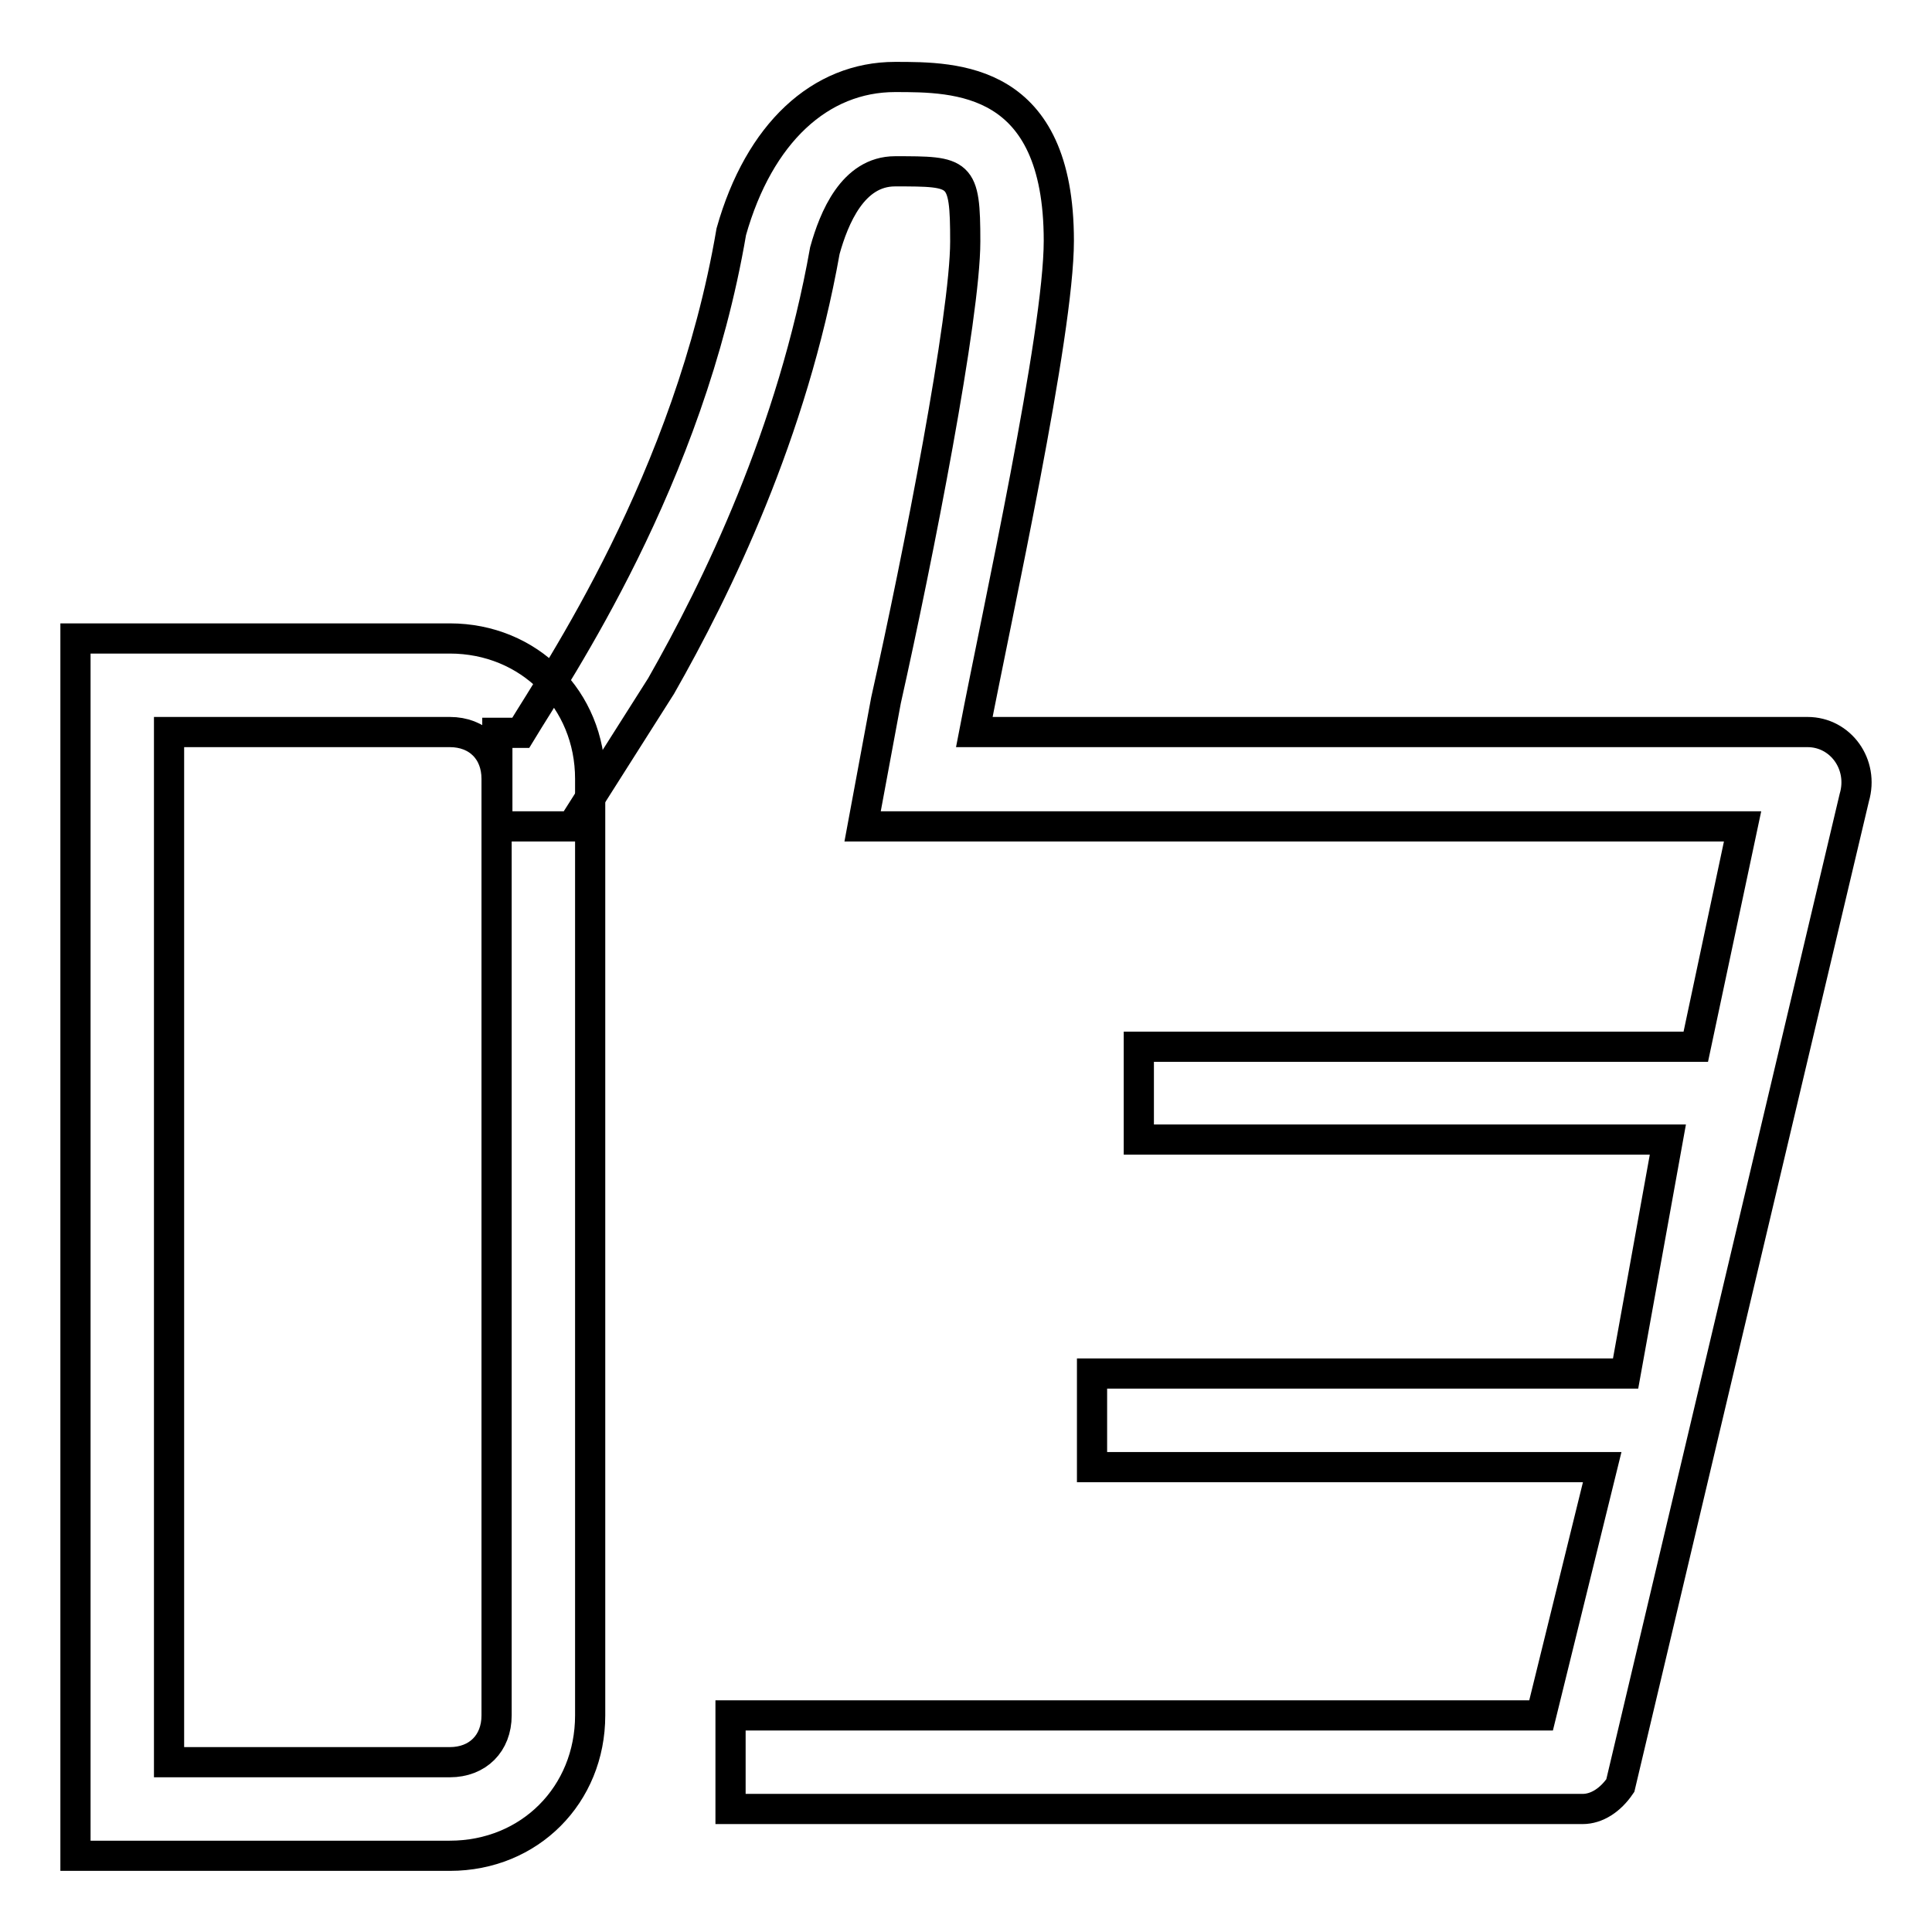 <?xml version="1.0" encoding="utf-8"?>
<!-- Svg Vector Icons : http://www.onlinewebfonts.com/icon -->
<!DOCTYPE svg PUBLIC "-//W3C//DTD SVG 1.1//EN" "http://www.w3.org/Graphics/SVG/1.1/DTD/svg11.dtd">
<svg version="1.1" xmlns="http://www.w3.org/2000/svg" xmlns:xlink="http://www.w3.org/1999/xlink" x="0px" y="0px" viewBox="0 0 256 256" enable-background="new 0 0 256 256" xml:space="preserve">
<g> <path stroke-width="4" fill-opacity="0" stroke="#000000"  d="M239.5,97H129.1c3.1-16.1,11.2-52.7,11.2-65.1c0-21.7-13.6-21.7-21.7-21.7c-9.9,0-18,7.4-21.7,20.5 c-5.6,32.9-23,58.3-27.9,66.4h-3.1v12.4h9.9l11.8-18.6c7.4-13,17.4-33.5,21.7-57.7c1.2-4.3,3.7-10.5,9.3-10.5c8.7,0,9.3,0,9.3,9.3 c0,9.9-6.2,41.6-10.5,60.8l-3.1,16.7h116.6l-6.2,29.2h-73.8V151h70.1l-5.6,31h-70.7v12.4h67.6l-8.1,32.9H96.8v12.4h112.9 c1.9,0,3.7-1.2,5-3.1l31-130.9C247,101.3,243.9,97,239.5,97L239.5,97z"/> <path stroke-width="4" fill-opacity="0" stroke="#000000"  d="M59.6,245.9H10V84.6h49.6c10.5,0,18.6,8.1,18.6,18.6v124.1C78.2,237.8,70.2,245.9,59.6,245.9L59.6,245.9z  M22.4,233.5h37.2c3.7,0,6.2-2.5,6.2-6.2V103.2c0-3.7-2.5-6.2-6.2-6.2H22.4V233.5L22.4,233.5z"/></g>
</svg>